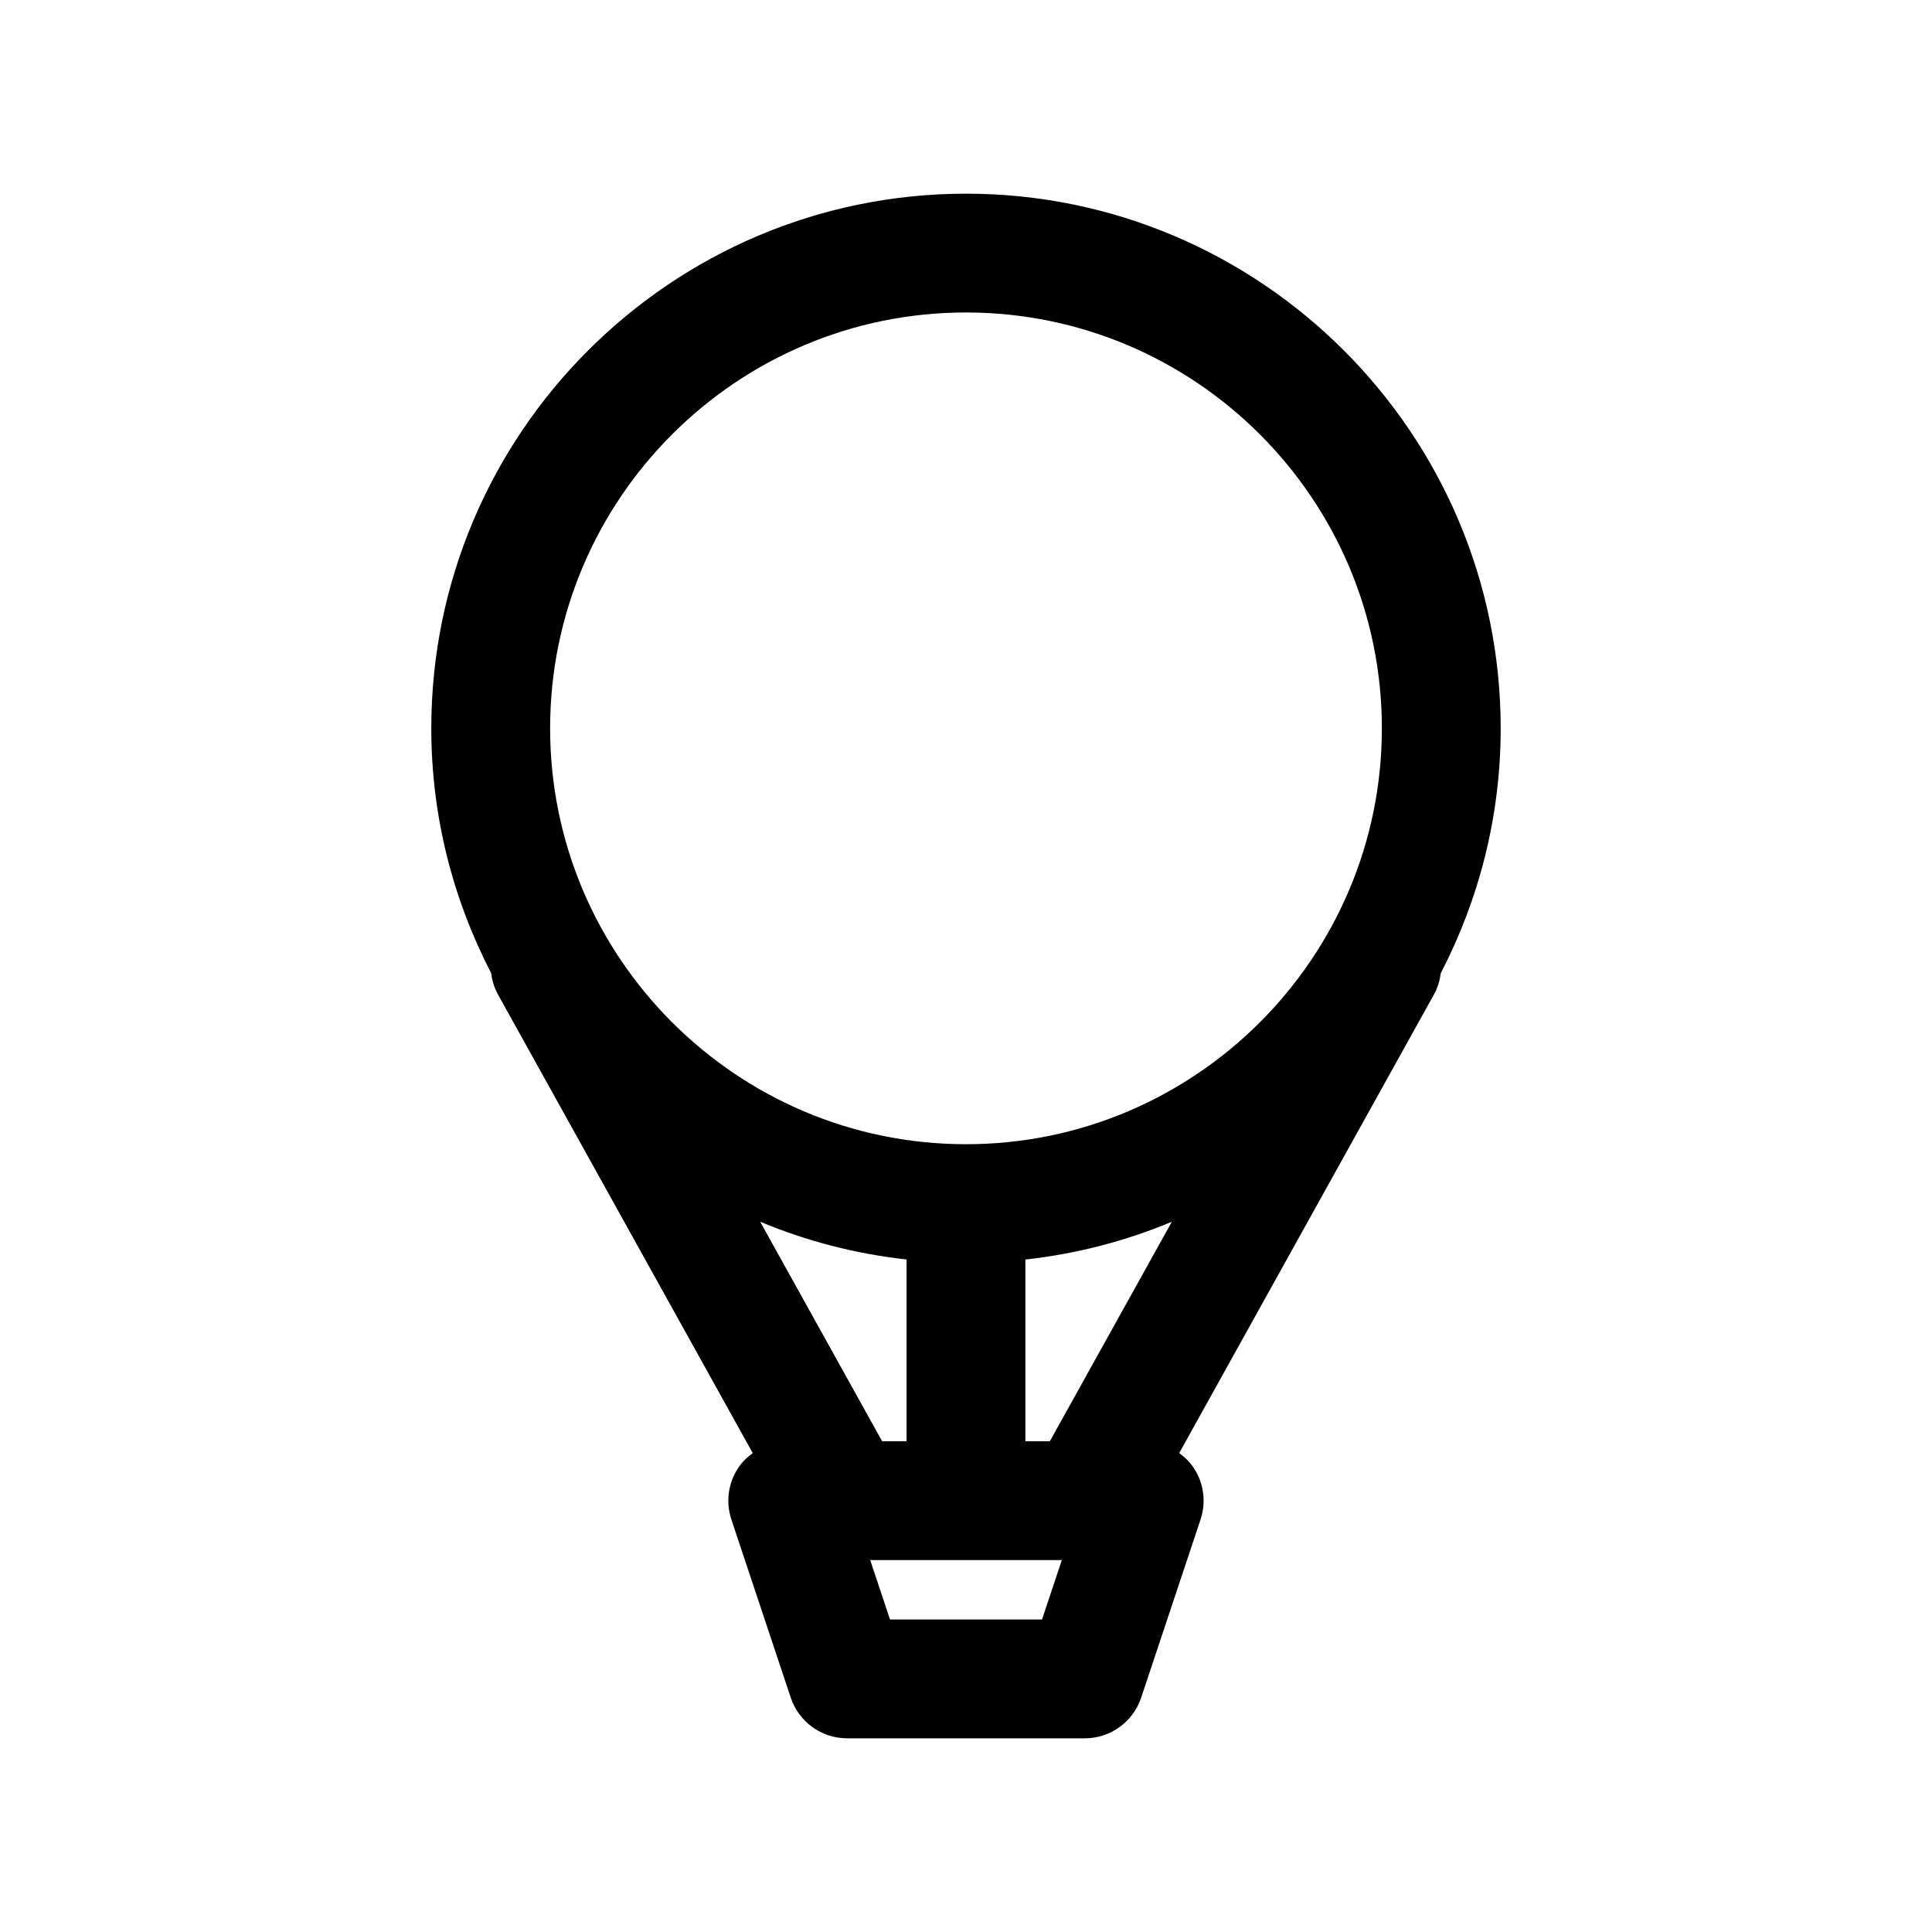<?xml version="1.0" encoding="UTF-8"?>
<!-- The Best Svg Icon site in the world: iconSvg.co, Visit us! https://iconsvg.co -->
<svg fill="#000000" width="800px" height="800px" version="1.1" viewBox="144 144 512 512" xmlns="http://www.w3.org/2000/svg">
 <path d="m525.81 401.93c10.094-19.473 15.887-41.5 15.887-64.902 0-78.129-63.566-141.7-141.7-141.7s-141.7 63.566-141.7 141.7c0 23.395 5.793 45.43 15.879 64.898 0.234 1.953 0.828 3.898 1.844 5.723l67.465 121.44c-1.309 0.961-2.527 2.055-3.496 3.41-2.961 4.102-3.762 9.375-2.164 14.184l15.742 47.23c2.144 6.422 8.16 10.762 14.938 10.762h62.977c6.777 0 12.793-4.336 14.934-10.762l15.742-47.23c1.598-4.801 0.797-10.078-2.164-14.184-0.977-1.355-2.188-2.449-3.496-3.41l67.465-121.44c1.016-1.82 1.605-3.766 1.84-5.719zm-110.07 124.02v-48.16c13.602-1.504 26.641-4.922 38.809-10.012l-32.328 58.172zm-37.965 0-32.324-58.184c12.172 5.094 25.199 8.508 38.801 10.012v48.172zm22.223-299.14c60.773 0 110.21 49.438 110.21 110.21 0 60.766-49.438 110.21-110.21 110.21-60.773 0-110.21-49.438-110.21-110.21-0.004-60.762 49.434-110.21 110.21-110.21zm20.145 346.37h-40.281l-5.25-15.742h50.781z"/>
</svg>
